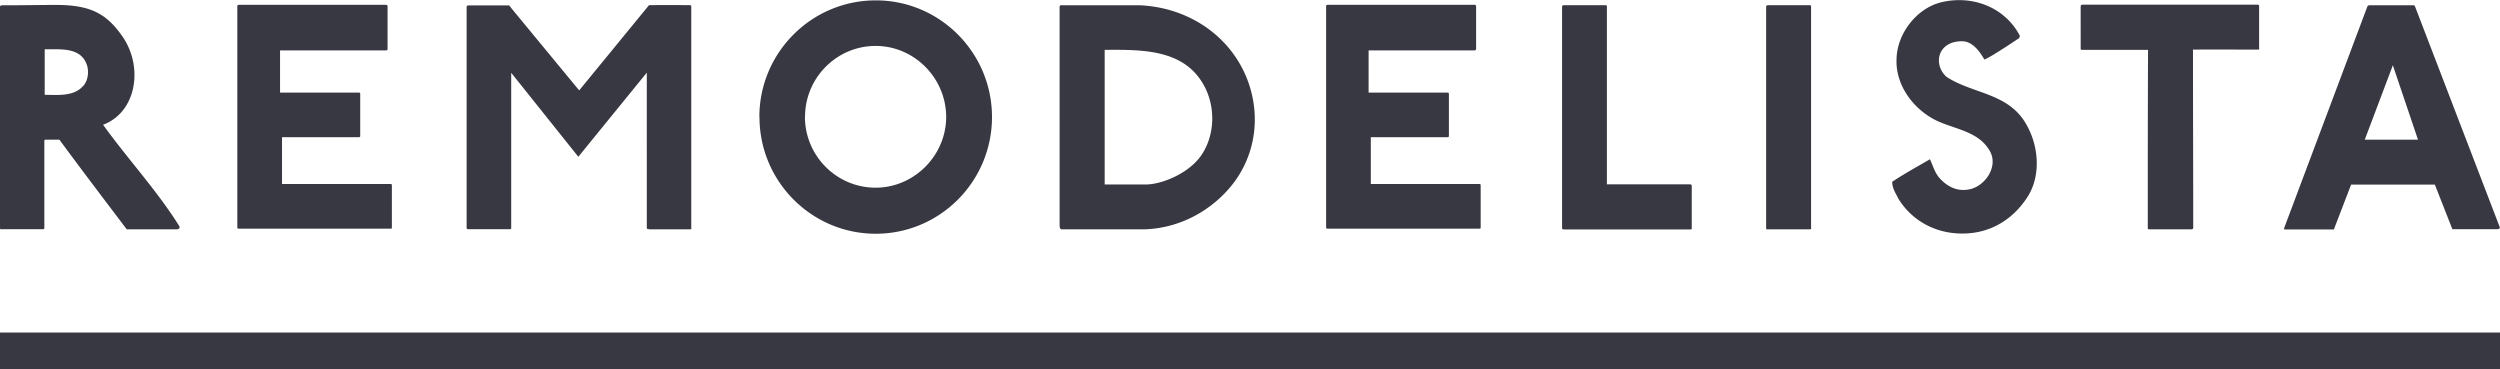 <svg xmlns="http://www.w3.org/2000/svg" width="203" height="30"><title>logo - remodelista</title><g><g fill="#383842"><g><path d="M0 27h203v3H0v-3zm.17-8.38c-.1 0-.17 0-.17-.1V.55C0 .48.06.43.2.43 1.86.43 3.3.4 4.7.4c2.64.03 3.93.7 5.2 2.5a5.5 5.5 0 0 1 1 3.63c-.13 1.54-.94 3-2.53 3.6 2.03 2.82 4.4 5.36 6.2 8.25.06.17-.1.23-.18.24h-4.1c-1.87-2.47-3.7-4.88-5.47-7.28h-1.1s-.12-.02-.12.1v7.05c0 .1-.03.12-.15.12H.18zM6.74 7c.45-.47.5-1.3.28-1.82C6.52 3.9 5.07 4 3.86 4h-.23v3.7c1 0 2.34.16 3.1-.7zM31.34.4c.12 0 .13.06.13.12v3.4c0 .1 0 .17-.13.17h-8.6v3.43h6.38c.13 0 .13.05.13.13v3.36c0 .1-.02.13-.13.13H22.9v3.8h8.82c.1 0 .1.07.1.14v3.35c0 .12 0 .14-.12.14H19.44c-.12 0-.17 0-.17-.13V.52c0-.1.05-.13.17-.13h11.9zM52.7 18.6c-.12 0-.18 0-.18-.1V5.9l-5.56 6.83-5.45-6.82v12.53c0 .13 0 .17-.12.17h-3.33c-.12 0-.17 0-.17-.12V.57c0-.08.05-.13.17-.13h3.24c.04 0 .12.07.2.2l5.53 6.7L52.7.42s1.43-.02 3.3 0c.12 0 .13.05.13.1V18.5c.02.1 0 .12-.1.12h-3.34zm8.96-9.1c0-5.22 4.23-9.47 9.46-9.47 5.2 0 9.43 4.25 9.43 9.47 0 5.24-4.23 9.48-9.44 9.48-5.2 0-9.44-4.24-9.44-9.48zm3.7-.02c0 3.17 2.57 5.76 5.74 5.76 3.12 0 5.73-2.6 5.73-5.76-.02-3.16-2.6-5.75-5.73-5.75-3.17 0-5.73 2.6-5.73 5.75zM93 18.62h-6.8c-.16 0-.16-.3-.16-.3V.6c-.02-.23.22-.17.22-.17h6.33c4.52.22 8.2 3.2 9.1 7.4.63 2.94-.25 5.86-2.3 7.92-1.72 1.75-4 2.78-6.4 2.87zm-3.3-3.64h3.34c1.22 0 3.35-.82 4.42-2.25 1.24-1.7 1.27-4.13.24-5.9-1.64-2.85-5-2.8-8-2.78v10.93zM119.73.38c.12.03.13.1.13.14v3.4c0 .1-.02.17-.13.17h-8.6v3.43h6.37c.15 0 .15.05.15.13v3.36c0 .1-.02.13-.14.13h-6.2v3.8h8.82c.1 0 .1.07.1.14v3.36c0 .1 0 .13-.12.13h-12.27c-.1 0-.16 0-.16-.13V.52c0-.1.05-.13.16-.13h11.9zM127 18.63s-.16 0-.16-.1V.55c0-.08.06-.13.17-.13h3.34c.13 0 .13.05.13.13v14.42h6.76c.1 0 .13.06.13.13v3.36c.02.13-.02.17-.13.17H127zm16.58 0c-.1 0-.17 0-.17-.1V.55c0-.08.07-.13.18-.13h3.33c.14 0 .14.05.14.13V18.5c.02.1 0 .12-.13.12h-3.32zm10.54-2.57c-.22-.4-.48-.82-.47-1.3 1-.67 2.04-1.23 3.06-1.83.23.48.36 1 .72 1.46.6.7 1.4 1.17 2.4 1 1.3-.2 2.45-1.8 1.77-3.08-.9-1.66-2.87-1.8-4.4-2.54-1.92-.96-3.3-2.93-3.2-5 .05-2.02 1.58-4.03 3.53-4.56 2.5-.65 5.2.3 6.46 2.65.05.02-.03.23-.03.23s-2.45 1.65-2.83 1.74c-.4-.7-1-1.48-1.8-1.48-1.96-.02-2.4 1.82-1.3 2.87 2.06 1.38 4.92 1.3 6.4 3.7 1.07 1.72 1.35 4.14.28 5.95-1.22 1.97-3.22 3.24-5.8 3.08-1.97-.12-3.75-1.13-4.8-2.88zm23.95-12c0 4.8.02 9.6.02 14.42 0 .12-.07.14-.18.14h-3.33c-.13 0-.18 0-.18-.1 0-4.9 0-9.43.02-14.47h-5.3c-.1 0-.17 0-.17-.1V.52c0-.08.06-.14.17-.14h14.2c.1 0 .12.05.12.1v3.4c.04.13-.02.15-.13.15-1.76 0-3.46-.02-5.26 0zm21.07 14.57l-1.43-3.64h-6.8l-1.4 3.64h-3.98s-.1.02-.05-.13L192.23.53s.05-.1.16-.1h3.5c.18 0 .13-.03.22.12l6.85 17.84s.13.22-.2.22h-3.64zM192 11.34h4.34L194.3 5.3l-2.28 6.04z"/></g></g></g></svg>